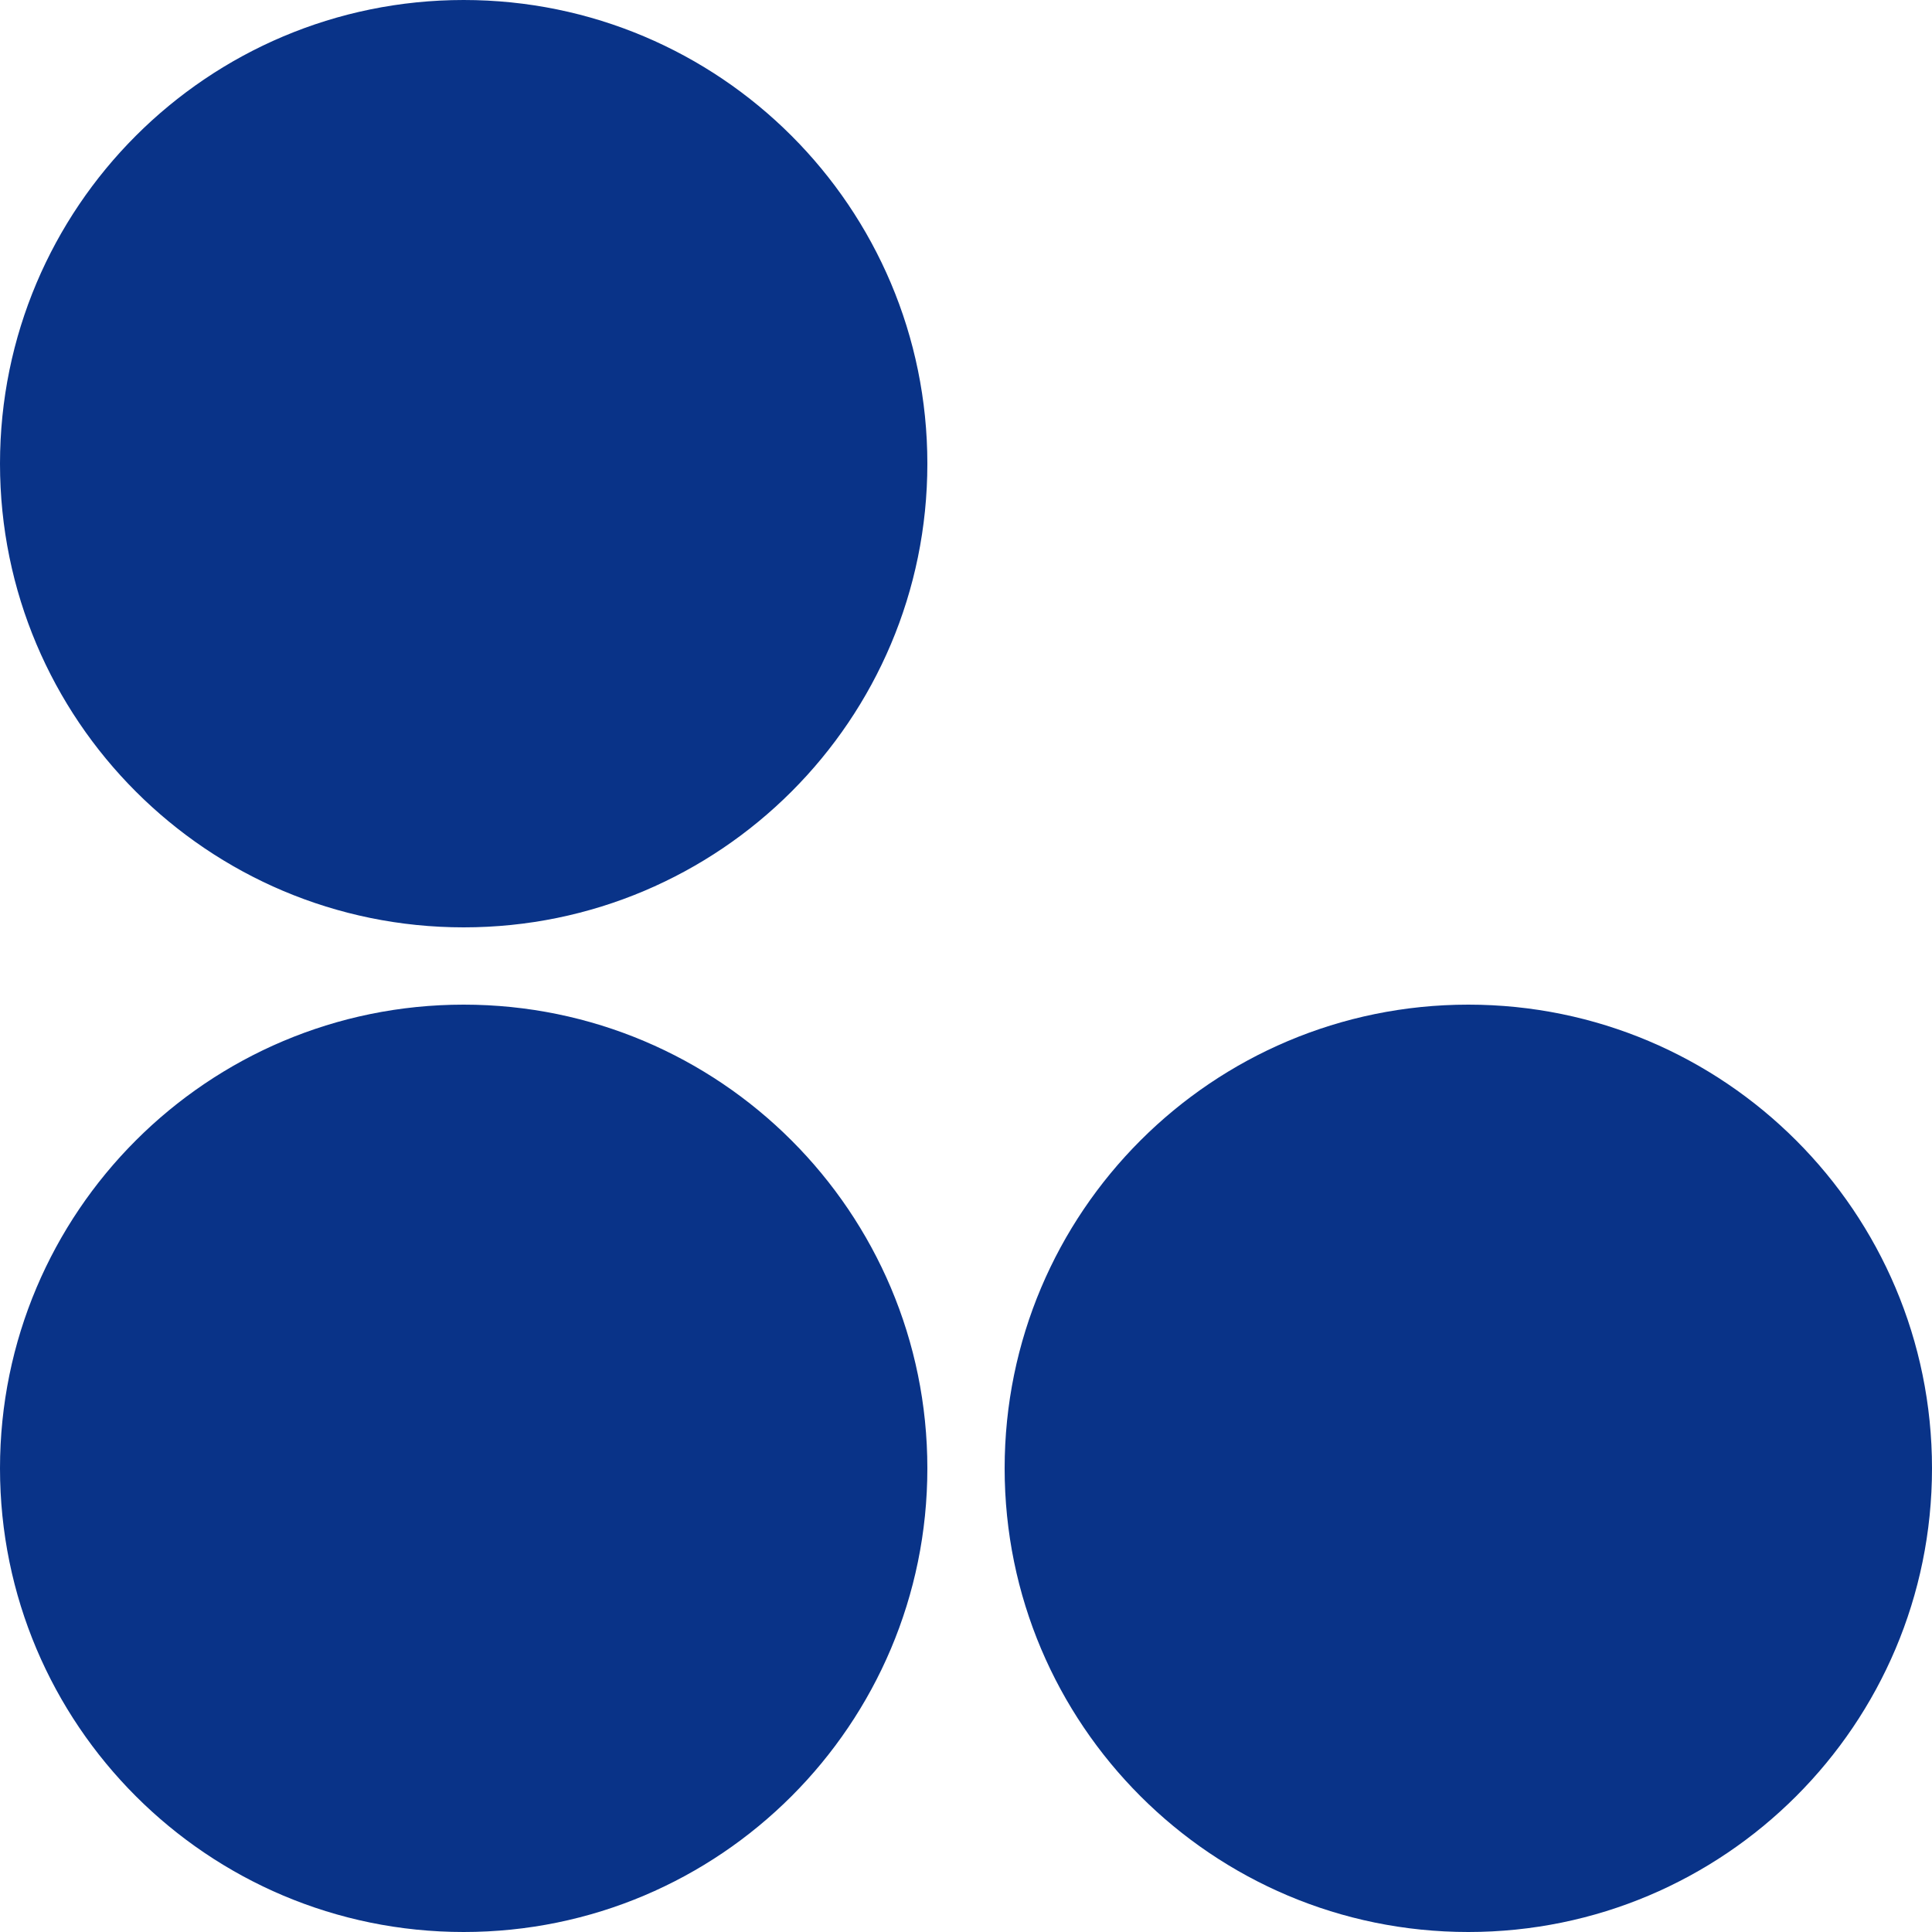<?xml version="1.0" encoding="UTF-8"?> <svg xmlns="http://www.w3.org/2000/svg" width="50" height="50" viewBox="0 0 50 50" fill="none"><g clip-path="url(#clip0_2570_36)"><path d="M12 23.5C18.351 23.5 23.5 18.351 23.5 12C23.5 5.649 18.351 0.5 12 0.5C5.649 0.5 0.5 5.649 0.5 12C0.5 18.351 5.649 23.5 12 23.5Z" fill="#093388" stroke="#093388"></path><path d="M12 49.5C18.351 49.5 23.5 44.351 23.5 38C23.5 31.649 18.351 26.5 12 26.5C5.649 26.5 0.5 31.649 0.5 38C0.5 44.351 5.649 49.5 12 49.5Z" fill="#093388" stroke="#093388"></path><path d="M38 50C44.627 50 50 44.627 50 38C50 31.373 44.627 26 38 26C31.373 26 26 31.373 26 38C26 44.627 31.373 50 38 50Z" fill="#093388"></path></g><defs><clipPath id="clip0_2570_36"><rect width="50" height="50" fill="white"></rect></clipPath></defs></svg> 